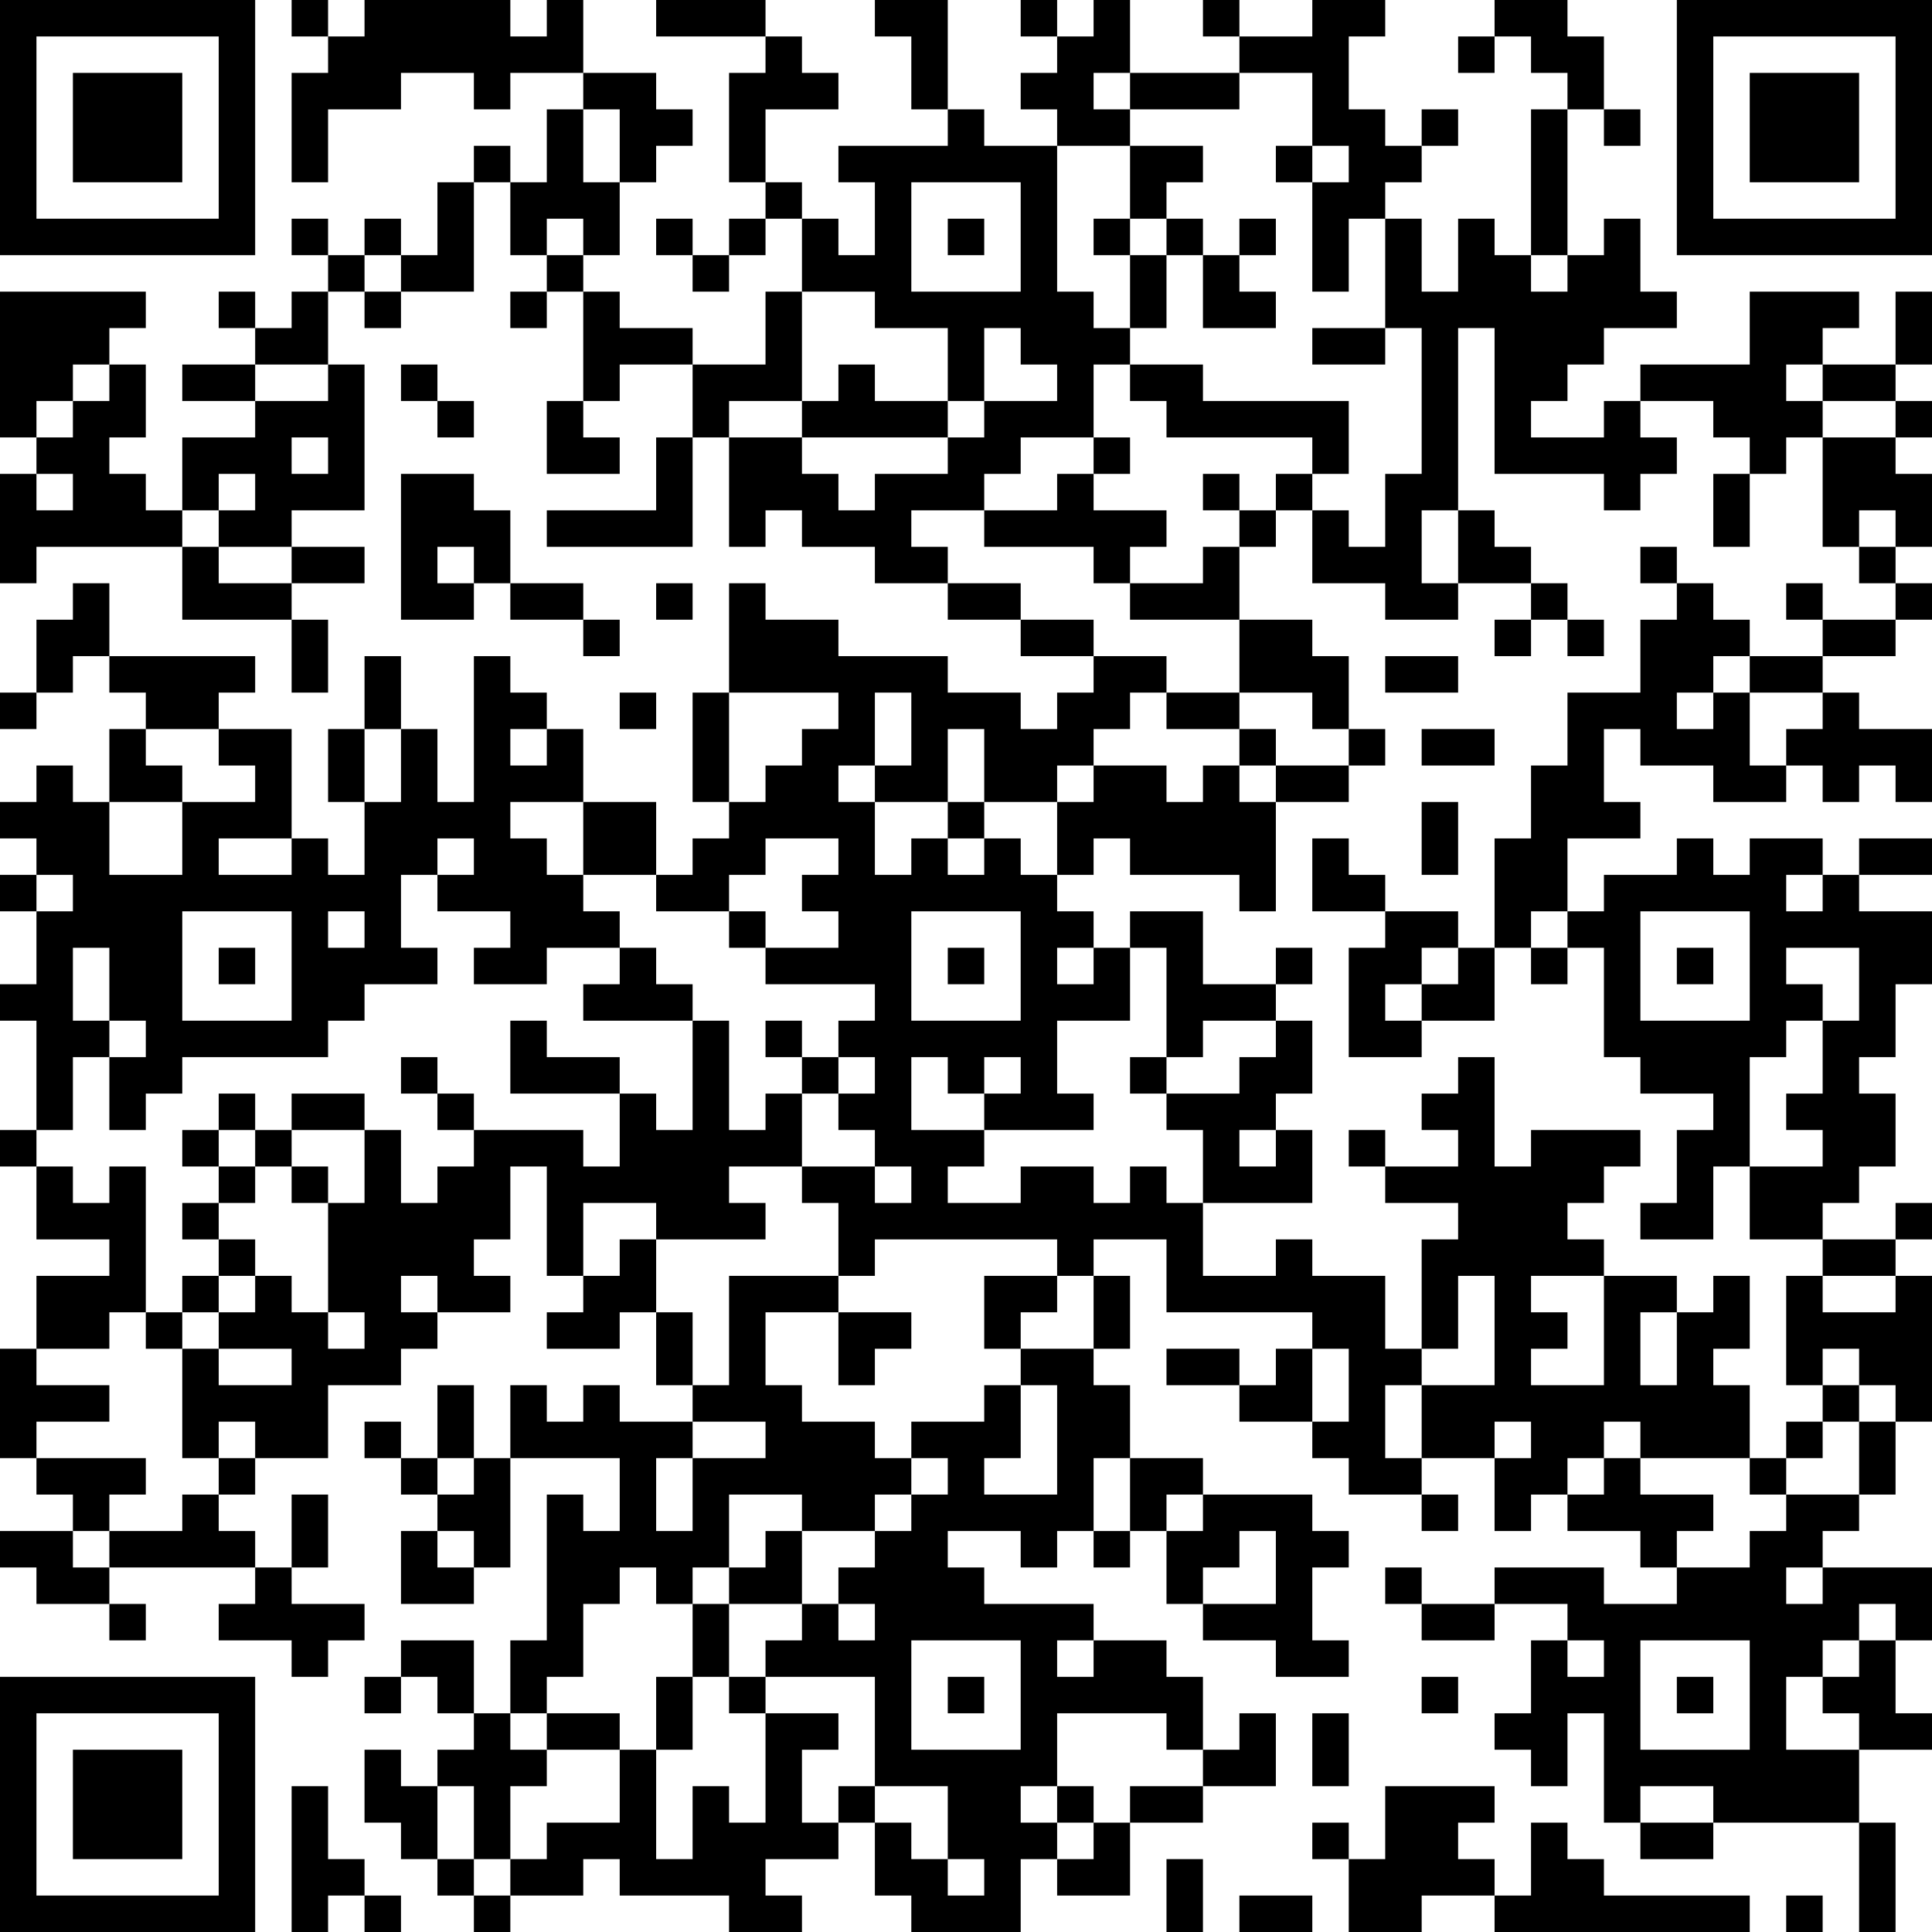 <?xml version="1.0" encoding="UTF-8"?>
<svg xmlns="http://www.w3.org/2000/svg" version="1.1" width="250" height="250" viewBox="0 0 250 250"><rect x="0" y="0" width="250" height="250" fill="#ffffff"/><g transform="scale(4.717)"><g transform="translate(0,0)"><path fill-rule="evenodd" d="M8 0L8 1L9 1L9 2L8 2L8 5L9 5L9 3L11 3L11 2L13 2L13 3L14 3L14 2L16 2L16 3L15 3L15 5L14 5L14 4L13 4L13 5L12 5L12 7L11 7L11 6L10 6L10 7L9 7L9 6L8 6L8 7L9 7L9 8L8 8L8 9L7 9L7 8L6 8L6 9L7 9L7 10L5 10L5 11L7 11L7 12L5 12L5 14L4 14L4 13L3 13L3 12L4 12L4 10L3 10L3 9L4 9L4 8L0 8L0 12L1 12L1 13L0 13L0 16L1 16L1 15L5 15L5 17L8 17L8 19L9 19L9 17L8 17L8 16L10 16L10 15L8 15L8 14L10 14L10 10L9 10L9 8L10 8L10 9L11 9L11 8L13 8L13 5L14 5L14 7L15 7L15 8L14 8L14 9L15 9L15 8L16 8L16 11L15 11L15 13L17 13L17 12L16 12L16 11L17 11L17 10L19 10L19 12L18 12L18 14L15 14L15 15L19 15L19 12L20 12L20 15L21 15L21 14L22 14L22 15L24 15L24 16L26 16L26 17L28 17L28 18L30 18L30 19L29 19L29 20L28 20L28 19L26 19L26 18L23 18L23 17L21 17L21 16L20 16L20 19L19 19L19 22L20 22L20 23L19 23L19 24L18 24L18 22L16 22L16 20L15 20L15 19L14 19L14 18L13 18L13 22L12 22L12 20L11 20L11 18L10 18L10 20L9 20L9 22L10 22L10 24L9 24L9 23L8 23L8 20L6 20L6 19L7 19L7 18L3 18L3 16L2 16L2 17L1 17L1 19L0 19L0 20L1 20L1 19L2 19L2 18L3 18L3 19L4 19L4 20L3 20L3 22L2 22L2 21L1 21L1 22L0 22L0 23L1 23L1 24L0 24L0 25L1 25L1 27L0 27L0 28L1 28L1 31L0 31L0 32L1 32L1 34L3 34L3 35L1 35L1 37L0 37L0 40L1 40L1 41L2 41L2 42L0 42L0 43L1 43L1 44L3 44L3 45L4 45L4 44L3 44L3 43L7 43L7 44L6 44L6 45L8 45L8 46L9 46L9 45L10 45L10 44L8 44L8 43L9 43L9 41L8 41L8 43L7 43L7 42L6 42L6 41L7 41L7 40L9 40L9 38L11 38L11 37L12 37L12 36L14 36L14 35L13 35L13 34L14 34L14 32L15 32L15 35L16 35L16 36L15 36L15 37L17 37L17 36L18 36L18 38L19 38L19 39L17 39L17 38L16 38L16 39L15 39L15 38L14 38L14 40L13 40L13 38L12 38L12 40L11 40L11 39L10 39L10 40L11 40L11 41L12 41L12 42L11 42L11 44L13 44L13 43L14 43L14 40L17 40L17 42L16 42L16 41L15 41L15 45L14 45L14 47L13 47L13 45L11 45L11 46L10 46L10 47L11 47L11 46L12 46L12 47L13 47L13 48L12 48L12 49L11 49L11 48L10 48L10 50L11 50L11 51L12 51L12 52L13 52L13 53L14 53L14 52L16 52L16 51L17 51L17 52L20 52L20 53L22 53L22 52L21 52L21 51L23 51L23 50L24 50L24 52L25 52L25 53L28 53L28 51L29 51L29 52L31 52L31 50L33 50L33 49L35 49L35 47L34 47L34 48L33 48L33 46L32 46L32 45L30 45L30 44L27 44L27 43L26 43L26 42L28 42L28 43L29 43L29 42L30 42L30 43L31 43L31 42L32 42L32 44L33 44L33 45L35 45L35 46L37 46L37 45L36 45L36 43L37 43L37 42L36 42L36 41L33 41L33 40L31 40L31 38L30 38L30 37L31 37L31 35L30 35L30 34L32 34L32 36L36 36L36 37L35 37L35 38L34 38L34 37L32 37L32 38L34 38L34 39L36 39L36 40L37 40L37 41L39 41L39 42L40 42L40 41L39 41L39 40L41 40L41 42L42 42L42 41L43 41L43 42L45 42L45 43L46 43L46 44L44 44L44 43L41 43L41 44L39 44L39 43L38 43L38 44L39 44L39 45L41 45L41 44L43 44L43 45L42 45L42 47L41 47L41 48L42 48L42 49L43 49L43 47L44 47L44 50L45 50L45 51L47 51L47 50L51 50L51 53L52 53L52 50L51 50L51 48L53 48L53 47L52 47L52 45L53 45L53 43L50 43L50 42L51 42L51 41L52 41L52 39L53 39L53 35L52 35L52 34L53 34L53 33L52 33L52 34L50 34L50 33L51 33L51 32L52 32L52 30L51 30L51 29L52 29L52 27L53 27L53 25L51 25L51 24L53 24L53 23L51 23L51 24L50 24L50 23L48 23L48 24L47 24L47 23L46 23L46 24L44 24L44 25L43 25L43 23L45 23L45 22L44 22L44 20L45 20L45 21L47 21L47 22L49 22L49 21L50 21L50 22L51 22L51 21L52 21L52 22L53 22L53 20L51 20L51 19L50 19L50 18L52 18L52 17L53 17L53 16L52 16L52 15L53 15L53 13L52 13L52 12L53 12L53 11L52 11L52 10L53 10L53 8L52 8L52 10L50 10L50 9L51 9L51 8L48 8L48 10L45 10L45 11L44 11L44 12L42 12L42 11L43 11L43 10L44 10L44 9L46 9L46 8L45 8L45 6L44 6L44 7L43 7L43 3L44 3L44 4L45 4L45 3L44 3L44 1L43 1L43 0L41 0L41 1L40 1L40 2L41 2L41 1L42 1L42 2L43 2L43 3L42 3L42 7L41 7L41 6L40 6L40 8L39 8L39 6L38 6L38 5L39 5L39 4L40 4L40 3L39 3L39 4L38 4L38 3L37 3L37 1L38 1L38 0L36 0L36 1L34 1L34 0L33 0L33 1L34 1L34 2L31 2L31 0L30 0L30 1L29 1L29 0L28 0L28 1L29 1L29 2L28 2L28 3L29 3L29 4L27 4L27 3L26 3L26 0L24 0L24 1L25 1L25 3L26 3L26 4L23 4L23 5L24 5L24 7L23 7L23 6L22 6L22 5L21 5L21 3L23 3L23 2L22 2L22 1L21 1L21 0L18 0L18 1L21 1L21 2L20 2L20 5L21 5L21 6L20 6L20 7L19 7L19 6L18 6L18 7L19 7L19 8L20 8L20 7L21 7L21 6L22 6L22 8L21 8L21 10L19 10L19 9L17 9L17 8L16 8L16 7L17 7L17 5L18 5L18 4L19 4L19 3L18 3L18 2L16 2L16 0L15 0L15 1L14 1L14 0L10 0L10 1L9 1L9 0ZM30 2L30 3L31 3L31 4L29 4L29 8L30 8L30 9L31 9L31 10L30 10L30 12L28 12L28 13L27 13L27 14L25 14L25 15L26 15L26 16L28 16L28 17L30 17L30 18L32 18L32 19L31 19L31 20L30 20L30 21L29 21L29 22L27 22L27 20L26 20L26 22L24 22L24 21L25 21L25 19L24 19L24 21L23 21L23 22L24 22L24 24L25 24L25 23L26 23L26 24L27 24L27 23L28 23L28 24L29 24L29 25L30 25L30 26L29 26L29 27L30 27L30 26L31 26L31 28L29 28L29 30L30 30L30 31L27 31L27 30L28 30L28 29L27 29L27 30L26 30L26 29L25 29L25 31L27 31L27 32L26 32L26 33L28 33L28 32L30 32L30 33L31 33L31 32L32 32L32 33L33 33L33 35L35 35L35 34L36 34L36 35L38 35L38 37L39 37L39 38L38 38L38 40L39 40L39 38L41 38L41 35L40 35L40 37L39 37L39 34L40 34L40 33L38 33L38 32L40 32L40 31L39 31L39 30L40 30L40 29L41 29L41 32L42 32L42 31L45 31L45 32L44 32L44 33L43 33L43 34L44 34L44 35L42 35L42 36L43 36L43 37L42 37L42 38L44 38L44 35L46 35L46 36L45 36L45 38L46 38L46 36L47 36L47 35L48 35L48 37L47 37L47 38L48 38L48 40L45 40L45 39L44 39L44 40L43 40L43 41L44 41L44 40L45 40L45 41L47 41L47 42L46 42L46 43L48 43L48 42L49 42L49 41L51 41L51 39L52 39L52 38L51 38L51 37L50 37L50 38L49 38L49 35L50 35L50 36L52 36L52 35L50 35L50 34L48 34L48 32L50 32L50 31L49 31L49 30L50 30L50 28L51 28L51 26L49 26L49 27L50 27L50 28L49 28L49 29L48 29L48 32L47 32L47 34L45 34L45 33L46 33L46 31L47 31L47 30L45 30L45 29L44 29L44 26L43 26L43 25L42 25L42 26L41 26L41 23L42 23L42 21L43 21L43 19L45 19L45 17L46 17L46 16L47 16L47 17L48 17L48 18L47 18L47 19L46 19L46 20L47 20L47 19L48 19L48 21L49 21L49 20L50 20L50 19L48 19L48 18L50 18L50 17L52 17L52 16L51 16L51 15L52 15L52 14L51 14L51 15L50 15L50 12L52 12L52 11L50 11L50 10L49 10L49 11L50 11L50 12L49 12L49 13L48 13L48 12L47 12L47 11L45 11L45 12L46 12L46 13L45 13L45 14L44 14L44 13L41 13L41 9L40 9L40 14L39 14L39 16L40 16L40 17L38 17L38 16L36 16L36 14L37 14L37 15L38 15L38 13L39 13L39 9L38 9L38 6L37 6L37 8L36 8L36 5L37 5L37 4L36 4L36 2L34 2L34 3L31 3L31 2ZM16 3L16 5L17 5L17 3ZM31 4L31 6L30 6L30 7L31 7L31 9L32 9L32 7L33 7L33 9L35 9L35 8L34 8L34 7L35 7L35 6L34 6L34 7L33 7L33 6L32 6L32 5L33 5L33 4ZM35 4L35 5L36 5L36 4ZM25 5L25 8L28 8L28 5ZM15 6L15 7L16 7L16 6ZM26 6L26 7L27 7L27 6ZM31 6L31 7L32 7L32 6ZM10 7L10 8L11 8L11 7ZM42 7L42 8L43 8L43 7ZM22 8L22 11L20 11L20 12L22 12L22 13L23 13L23 14L24 14L24 13L26 13L26 12L27 12L27 11L29 11L29 10L28 10L28 9L27 9L27 11L26 11L26 9L24 9L24 8ZM36 9L36 10L38 10L38 9ZM2 10L2 11L1 11L1 12L2 12L2 11L3 11L3 10ZM7 10L7 11L9 11L9 10ZM11 10L11 11L12 11L12 12L13 12L13 11L12 11L12 10ZM23 10L23 11L22 11L22 12L26 12L26 11L24 11L24 10ZM31 10L31 11L32 11L32 12L36 12L36 13L35 13L35 14L34 14L34 13L33 13L33 14L34 14L34 15L33 15L33 16L31 16L31 15L32 15L32 14L30 14L30 13L31 13L31 12L30 12L30 13L29 13L29 14L27 14L27 15L30 15L30 16L31 16L31 17L34 17L34 19L32 19L32 20L34 20L34 21L33 21L33 22L32 22L32 21L30 21L30 22L29 22L29 24L30 24L30 23L31 23L31 24L34 24L34 25L35 25L35 22L37 22L37 21L38 21L38 20L37 20L37 18L36 18L36 17L34 17L34 15L35 15L35 14L36 14L36 13L37 13L37 11L33 11L33 10ZM8 12L8 13L9 13L9 12ZM1 13L1 14L2 14L2 13ZM6 13L6 14L5 14L5 15L6 15L6 16L8 16L8 15L6 15L6 14L7 14L7 13ZM11 13L11 17L13 17L13 16L14 16L14 17L16 17L16 18L17 18L17 17L16 17L16 16L14 16L14 14L13 14L13 13ZM47 13L47 15L48 15L48 13ZM40 14L40 16L42 16L42 17L41 17L41 18L42 18L42 17L43 17L43 18L44 18L44 17L43 17L43 16L42 16L42 15L41 15L41 14ZM12 15L12 16L13 16L13 15ZM45 15L45 16L46 16L46 15ZM18 16L18 17L19 17L19 16ZM49 16L49 17L50 17L50 16ZM38 18L38 19L40 19L40 18ZM17 19L17 20L18 20L18 19ZM20 19L20 22L21 22L21 21L22 21L22 20L23 20L23 19ZM34 19L34 20L35 20L35 21L34 21L34 22L35 22L35 21L37 21L37 20L36 20L36 19ZM4 20L4 21L5 21L5 22L3 22L3 24L5 24L5 22L7 22L7 21L6 21L6 20ZM10 20L10 22L11 22L11 20ZM14 20L14 21L15 21L15 20ZM39 20L39 21L41 21L41 20ZM14 22L14 23L15 23L15 24L16 24L16 25L17 25L17 26L15 26L15 27L13 27L13 26L14 26L14 25L12 25L12 24L13 24L13 23L12 23L12 24L11 24L11 26L12 26L12 27L10 27L10 28L9 28L9 29L5 29L5 30L4 30L4 31L3 31L3 29L4 29L4 28L3 28L3 26L2 26L2 28L3 28L3 29L2 29L2 31L1 31L1 32L2 32L2 33L3 33L3 32L4 32L4 36L3 36L3 37L1 37L1 38L3 38L3 39L1 39L1 40L4 40L4 41L3 41L3 42L2 42L2 43L3 43L3 42L5 42L5 41L6 41L6 40L7 40L7 39L6 39L6 40L5 40L5 37L6 37L6 38L8 38L8 37L6 37L6 36L7 36L7 35L8 35L8 36L9 36L9 37L10 37L10 36L9 36L9 33L10 33L10 31L11 31L11 33L12 33L12 32L13 32L13 31L16 31L16 32L17 32L17 30L18 30L18 31L19 31L19 28L20 28L20 31L21 31L21 30L22 30L22 32L20 32L20 33L21 33L21 34L18 34L18 33L16 33L16 35L17 35L17 34L18 34L18 36L19 36L19 38L20 38L20 35L23 35L23 36L21 36L21 38L22 38L22 39L24 39L24 40L25 40L25 41L24 41L24 42L22 42L22 41L20 41L20 43L19 43L19 44L18 44L18 43L17 43L17 44L16 44L16 46L15 46L15 47L14 47L14 48L15 48L15 49L14 49L14 51L13 51L13 49L12 49L12 51L13 51L13 52L14 52L14 51L15 51L15 50L17 50L17 48L18 48L18 51L19 51L19 49L20 49L20 50L21 50L21 47L23 47L23 48L22 48L22 50L23 50L23 49L24 49L24 50L25 50L25 51L26 51L26 52L27 52L27 51L26 51L26 49L24 49L24 46L21 46L21 45L22 45L22 44L23 44L23 45L24 45L24 44L23 44L23 43L24 43L24 42L25 42L25 41L26 41L26 40L25 40L25 39L27 39L27 38L28 38L28 40L27 40L27 41L29 41L29 38L28 38L28 37L30 37L30 35L29 35L29 34L24 34L24 35L23 35L23 33L22 33L22 32L24 32L24 33L25 33L25 32L24 32L24 31L23 31L23 30L24 30L24 29L23 29L23 28L24 28L24 27L21 27L21 26L23 26L23 25L22 25L22 24L23 24L23 23L21 23L21 24L20 24L20 25L18 25L18 24L16 24L16 22ZM26 22L26 23L27 23L27 22ZM39 22L39 24L40 24L40 22ZM6 23L6 24L8 24L8 23ZM36 23L36 25L38 25L38 26L37 26L37 29L39 29L39 28L41 28L41 26L40 26L40 25L38 25L38 24L37 24L37 23ZM1 24L1 25L2 25L2 24ZM49 24L49 25L50 25L50 24ZM5 25L5 28L8 28L8 25ZM9 25L9 26L10 26L10 25ZM20 25L20 26L21 26L21 25ZM25 25L25 28L28 28L28 25ZM31 25L31 26L32 26L32 29L31 29L31 30L32 30L32 31L33 31L33 33L36 33L36 31L35 31L35 30L36 30L36 28L35 28L35 27L36 27L36 26L35 26L35 27L33 27L33 25ZM45 25L45 28L48 28L48 25ZM6 26L6 27L7 27L7 26ZM17 26L17 27L16 27L16 28L19 28L19 27L18 27L18 26ZM26 26L26 27L27 27L27 26ZM39 26L39 27L38 27L38 28L39 28L39 27L40 27L40 26ZM42 26L42 27L43 27L43 26ZM46 26L46 27L47 27L47 26ZM14 28L14 30L17 30L17 29L15 29L15 28ZM21 28L21 29L22 29L22 30L23 30L23 29L22 29L22 28ZM33 28L33 29L32 29L32 30L34 30L34 29L35 29L35 28ZM11 29L11 30L12 30L12 31L13 31L13 30L12 30L12 29ZM6 30L6 31L5 31L5 32L6 32L6 33L5 33L5 34L6 34L6 35L5 35L5 36L4 36L4 37L5 37L5 36L6 36L6 35L7 35L7 34L6 34L6 33L7 33L7 32L8 32L8 33L9 33L9 32L8 32L8 31L10 31L10 30L8 30L8 31L7 31L7 30ZM6 31L6 32L7 32L7 31ZM34 31L34 32L35 32L35 31ZM37 31L37 32L38 32L38 31ZM11 35L11 36L12 36L12 35ZM27 35L27 37L28 37L28 36L29 36L29 35ZM23 36L23 38L24 38L24 37L25 37L25 36ZM36 37L36 39L37 39L37 37ZM50 38L50 39L49 39L49 40L48 40L48 41L49 41L49 40L50 40L50 39L51 39L51 38ZM19 39L19 40L18 40L18 42L19 42L19 40L21 40L21 39ZM41 39L41 40L42 40L42 39ZM12 40L12 41L13 41L13 40ZM30 40L30 42L31 42L31 40ZM32 41L32 42L33 42L33 41ZM12 42L12 43L13 43L13 42ZM21 42L21 43L20 43L20 44L19 44L19 46L18 46L18 48L19 48L19 46L20 46L20 47L21 47L21 46L20 46L20 44L22 44L22 42ZM34 42L34 43L33 43L33 44L35 44L35 42ZM49 43L49 44L50 44L50 43ZM51 44L51 45L50 45L50 46L49 46L49 48L51 48L51 47L50 47L50 46L51 46L51 45L52 45L52 44ZM25 45L25 48L28 48L28 45ZM29 45L29 46L30 46L30 45ZM43 45L43 46L44 46L44 45ZM45 45L45 48L48 48L48 45ZM26 46L26 47L27 47L27 46ZM39 46L39 47L40 47L40 46ZM46 46L46 47L47 47L47 46ZM15 47L15 48L17 48L17 47ZM29 47L29 49L28 49L28 50L29 50L29 51L30 51L30 50L31 50L31 49L33 49L33 48L32 48L32 47ZM36 47L36 49L37 49L37 47ZM8 49L8 53L9 53L9 52L10 52L10 53L11 53L11 52L10 52L10 51L9 51L9 49ZM29 49L29 50L30 50L30 49ZM38 49L38 51L37 51L37 50L36 50L36 51L37 51L37 53L39 53L39 52L41 52L41 53L48 53L48 52L44 52L44 51L43 51L43 50L42 50L42 52L41 52L41 51L40 51L40 50L41 50L41 49ZM45 49L45 50L47 50L47 49ZM32 51L32 53L33 53L33 51ZM34 52L34 53L36 53L36 52ZM49 52L49 53L50 53L50 52ZM0 0L0 7L7 7L7 0ZM1 1L1 6L6 6L6 1ZM2 2L2 5L5 5L5 2ZM46 0L46 7L53 7L53 0ZM47 1L47 6L52 6L52 1ZM48 2L48 5L51 5L51 2ZM0 46L0 53L7 53L7 46ZM1 47L1 52L6 52L6 47ZM2 48L2 51L5 51L5 48Z" fill="#000000"/></g></g></svg>

